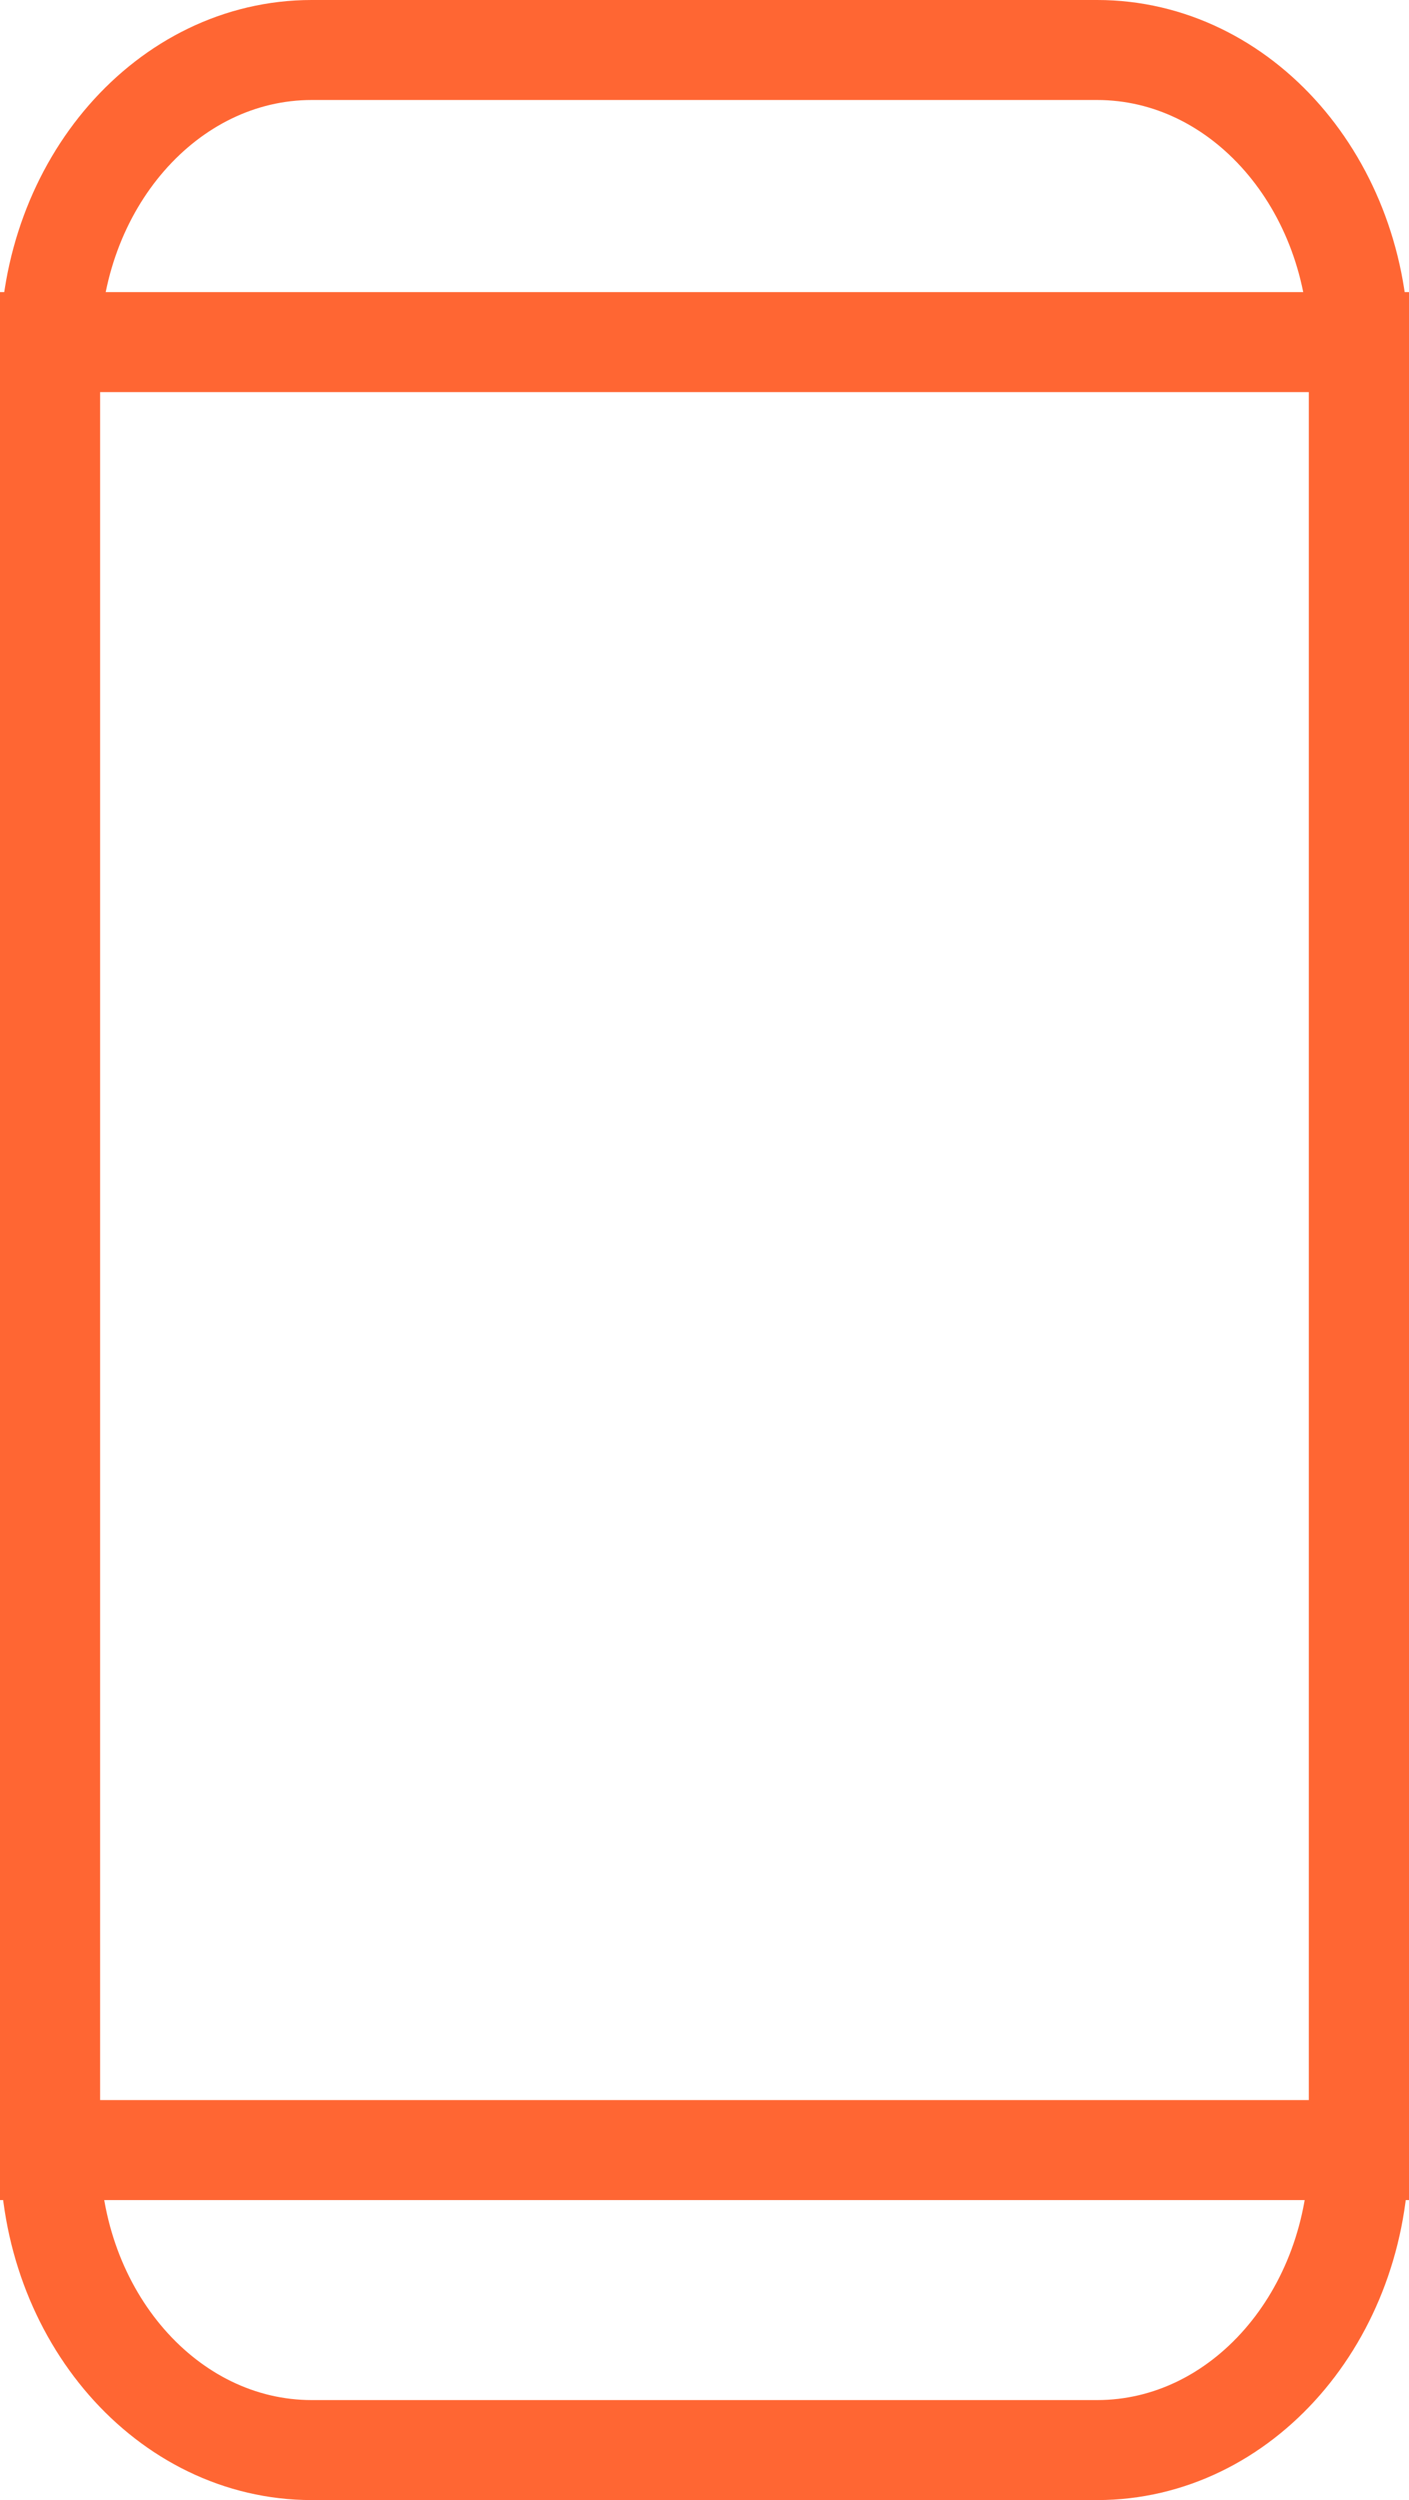 <?xml version="1.0" encoding="utf-8"?>
<!-- Generator: Adobe Illustrator 24.2.1, SVG Export Plug-In . SVG Version: 6.00 Build 0)  -->
<svg version="1.1" id="Ebene_1" xmlns="http://www.w3.org/2000/svg" xmlns:xlink="http://www.w3.org/1999/xlink" x="0px" y="0px"
	 viewBox="0 0 14.092 25" style="enable-background:new 0 0 14.092 25;" xml:space="preserve">
<style type="text/css">
	.st0{fill:none;stroke:#FF6633;stroke-miterlimit:10;}
	.st1{fill-rule:evenodd;clip-rule:evenodd;fill:none;stroke:#FF6633;stroke-miterlimit:10;}
</style>
<g>
	<g>
		<path class="st0" d="M10.973,0.5H3.118C1.672,0.5,0.5,1.843,0.5,3.5v18c0,1.657,1.172,3,2.618,3h7.855
			c1.446,0,2.618-1.343,2.618-3v-18C13.592,1.843,12.419,0.5,10.973,0.5z"/>
	</g>
	<path class="st1" d="M0.5,3.421h13.092V21.5H0.5V3.421z"/>
</g>
</svg>
